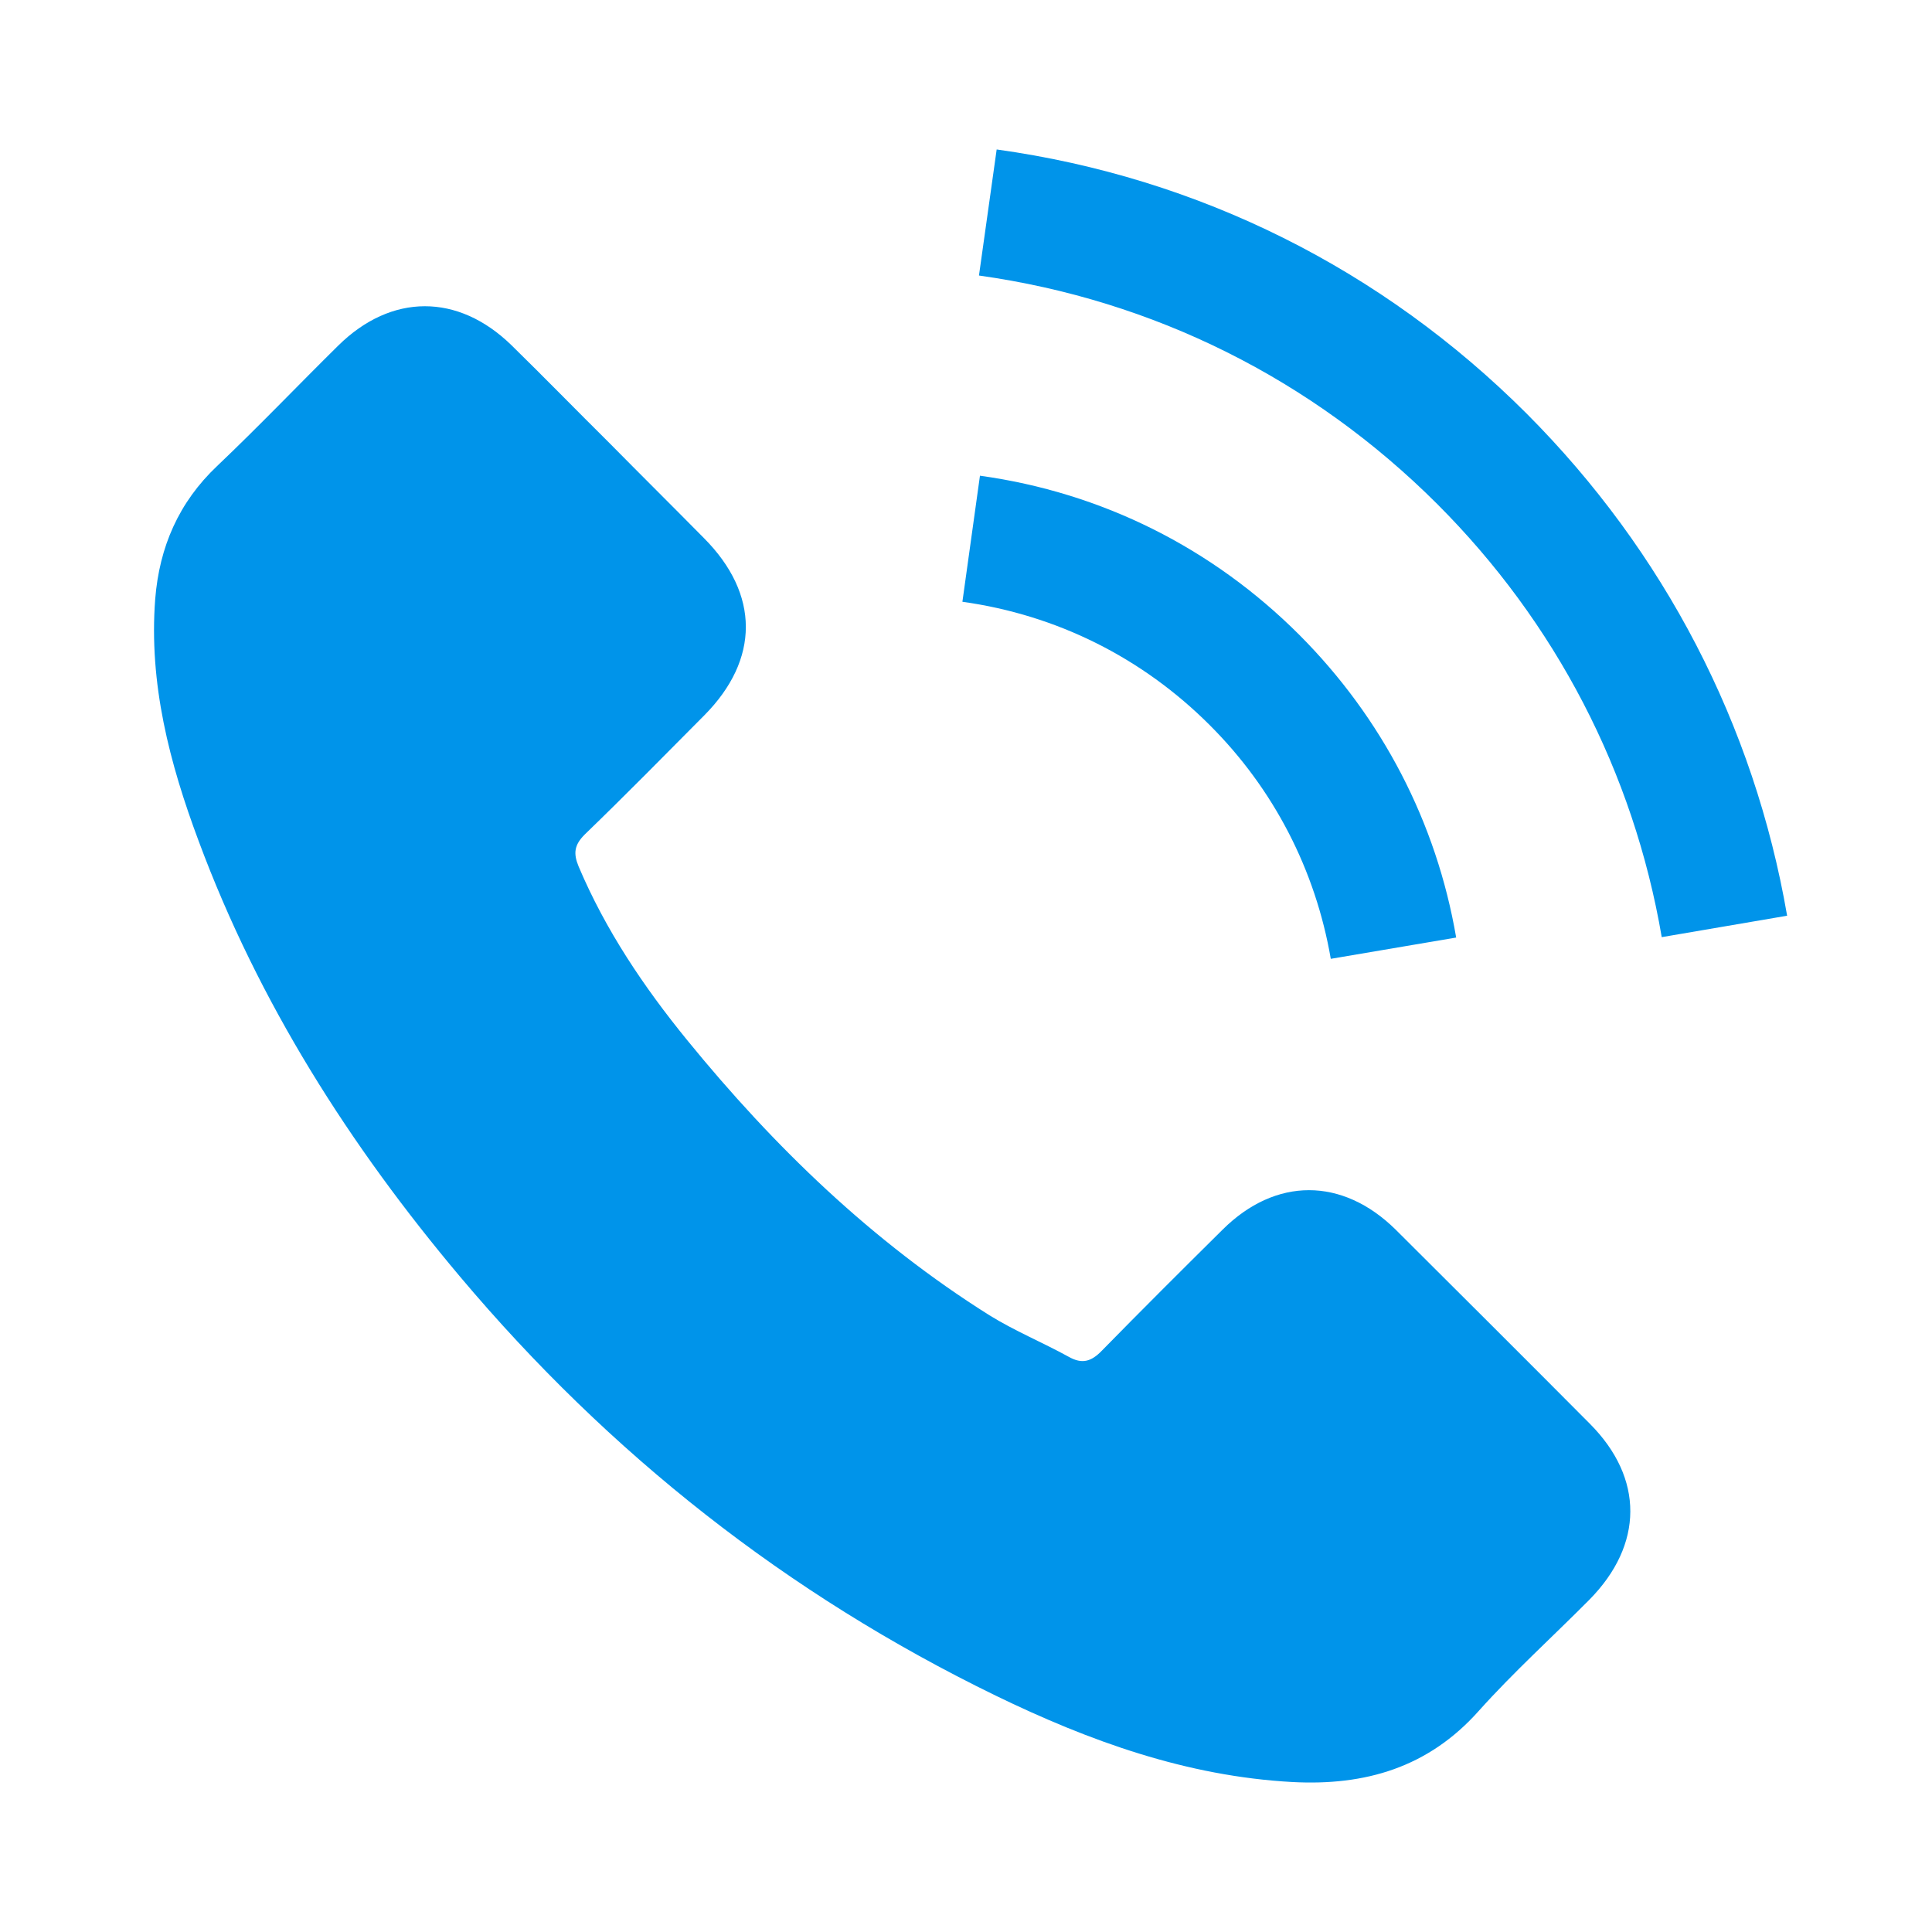 <?xml version="1.0" encoding="utf-8"?>
<!-- Generator: Adobe Illustrator 24.0.1, SVG Export Plug-In . SVG Version: 6.00 Build 0)  -->
<svg version="1.1" id="Layer_1" xmlns="http://www.w3.org/2000/svg" xmlns:xlink="http://www.w3.org/1999/xlink" x="0px" y="0px"
	 viewBox="0 0 800 800" style="enable-background:new 0 0 800 800;" xml:space="preserve">
<style type="text/css">
	.st0{fill:#FF2A52;}
	.st1{fill:#0094EA;}
</style>
<path class="st1" d="M658.37,589.59c22.38,22.5,22.27,50.03-0.29,72.87c-15.17,15.28-31.37,29.93-45.73,45.96
	c-20.95,23.53-47.11,31.08-77.22,29.48c-43.79-2.4-84.03-16.94-122.84-35.78c-86.26-41.96-159.99-100.06-221.81-173.5
	c-45.73-54.32-83.4-113.57-108.18-180.25c-12.08-32.29-20.72-65.31-18.03-100.34c1.72-21.52,9.73-40.01,25.64-55.07
	c17.17-16.31,33.37-33.31,50.2-49.91c21.98-21.64,49.57-21.64,71.66-0.12c13.63,13.34,26.96,27.02,40.53,40.47
	c13.05,13.22,26.16,26.22,39.21,39.44c23.07,23.18,23.07,50.2,0.17,73.32c-16.48,16.6-32.8,33.2-49.57,49.4
	c-4.35,4.35-4.75,7.84-2.52,13.22c11.16,26.39,27.02,49.91,44.93,71.89c36.01,44.19,76.65,83.46,125.19,113.96
	c10.42,6.47,21.98,11.22,32.8,17.18c5.5,3.09,9.27,2.12,13.8-2.58c16.48-16.83,33.2-33.48,49.97-50.09
	c21.92-21.75,49.51-21.75,71.61,0C604.8,535.96,631.64,562.69,658.37,589.59z M632.22,171.33C572.28,111.4,496.44,73.51,412.7,61.89
	l-7.33,52.2c72.35,10.13,137.89,42.87,189.7,94.56c49.11,49.11,81.34,111.11,93.02,179.4l51.92-8.87
	C726.37,300.07,689.05,228.34,632.22,171.33z M551.05,397.03l51.92-8.81c-8.19-47.74-30.68-90.96-64.91-125.3
	c-36.12-36.12-81.85-58.96-132.28-65.94l-7.27,52.2c38.98,5.44,74.41,23.07,102.4,51.06C527.41,326.68,544.69,360.17,551.05,397.03z
	"/>
</svg>

